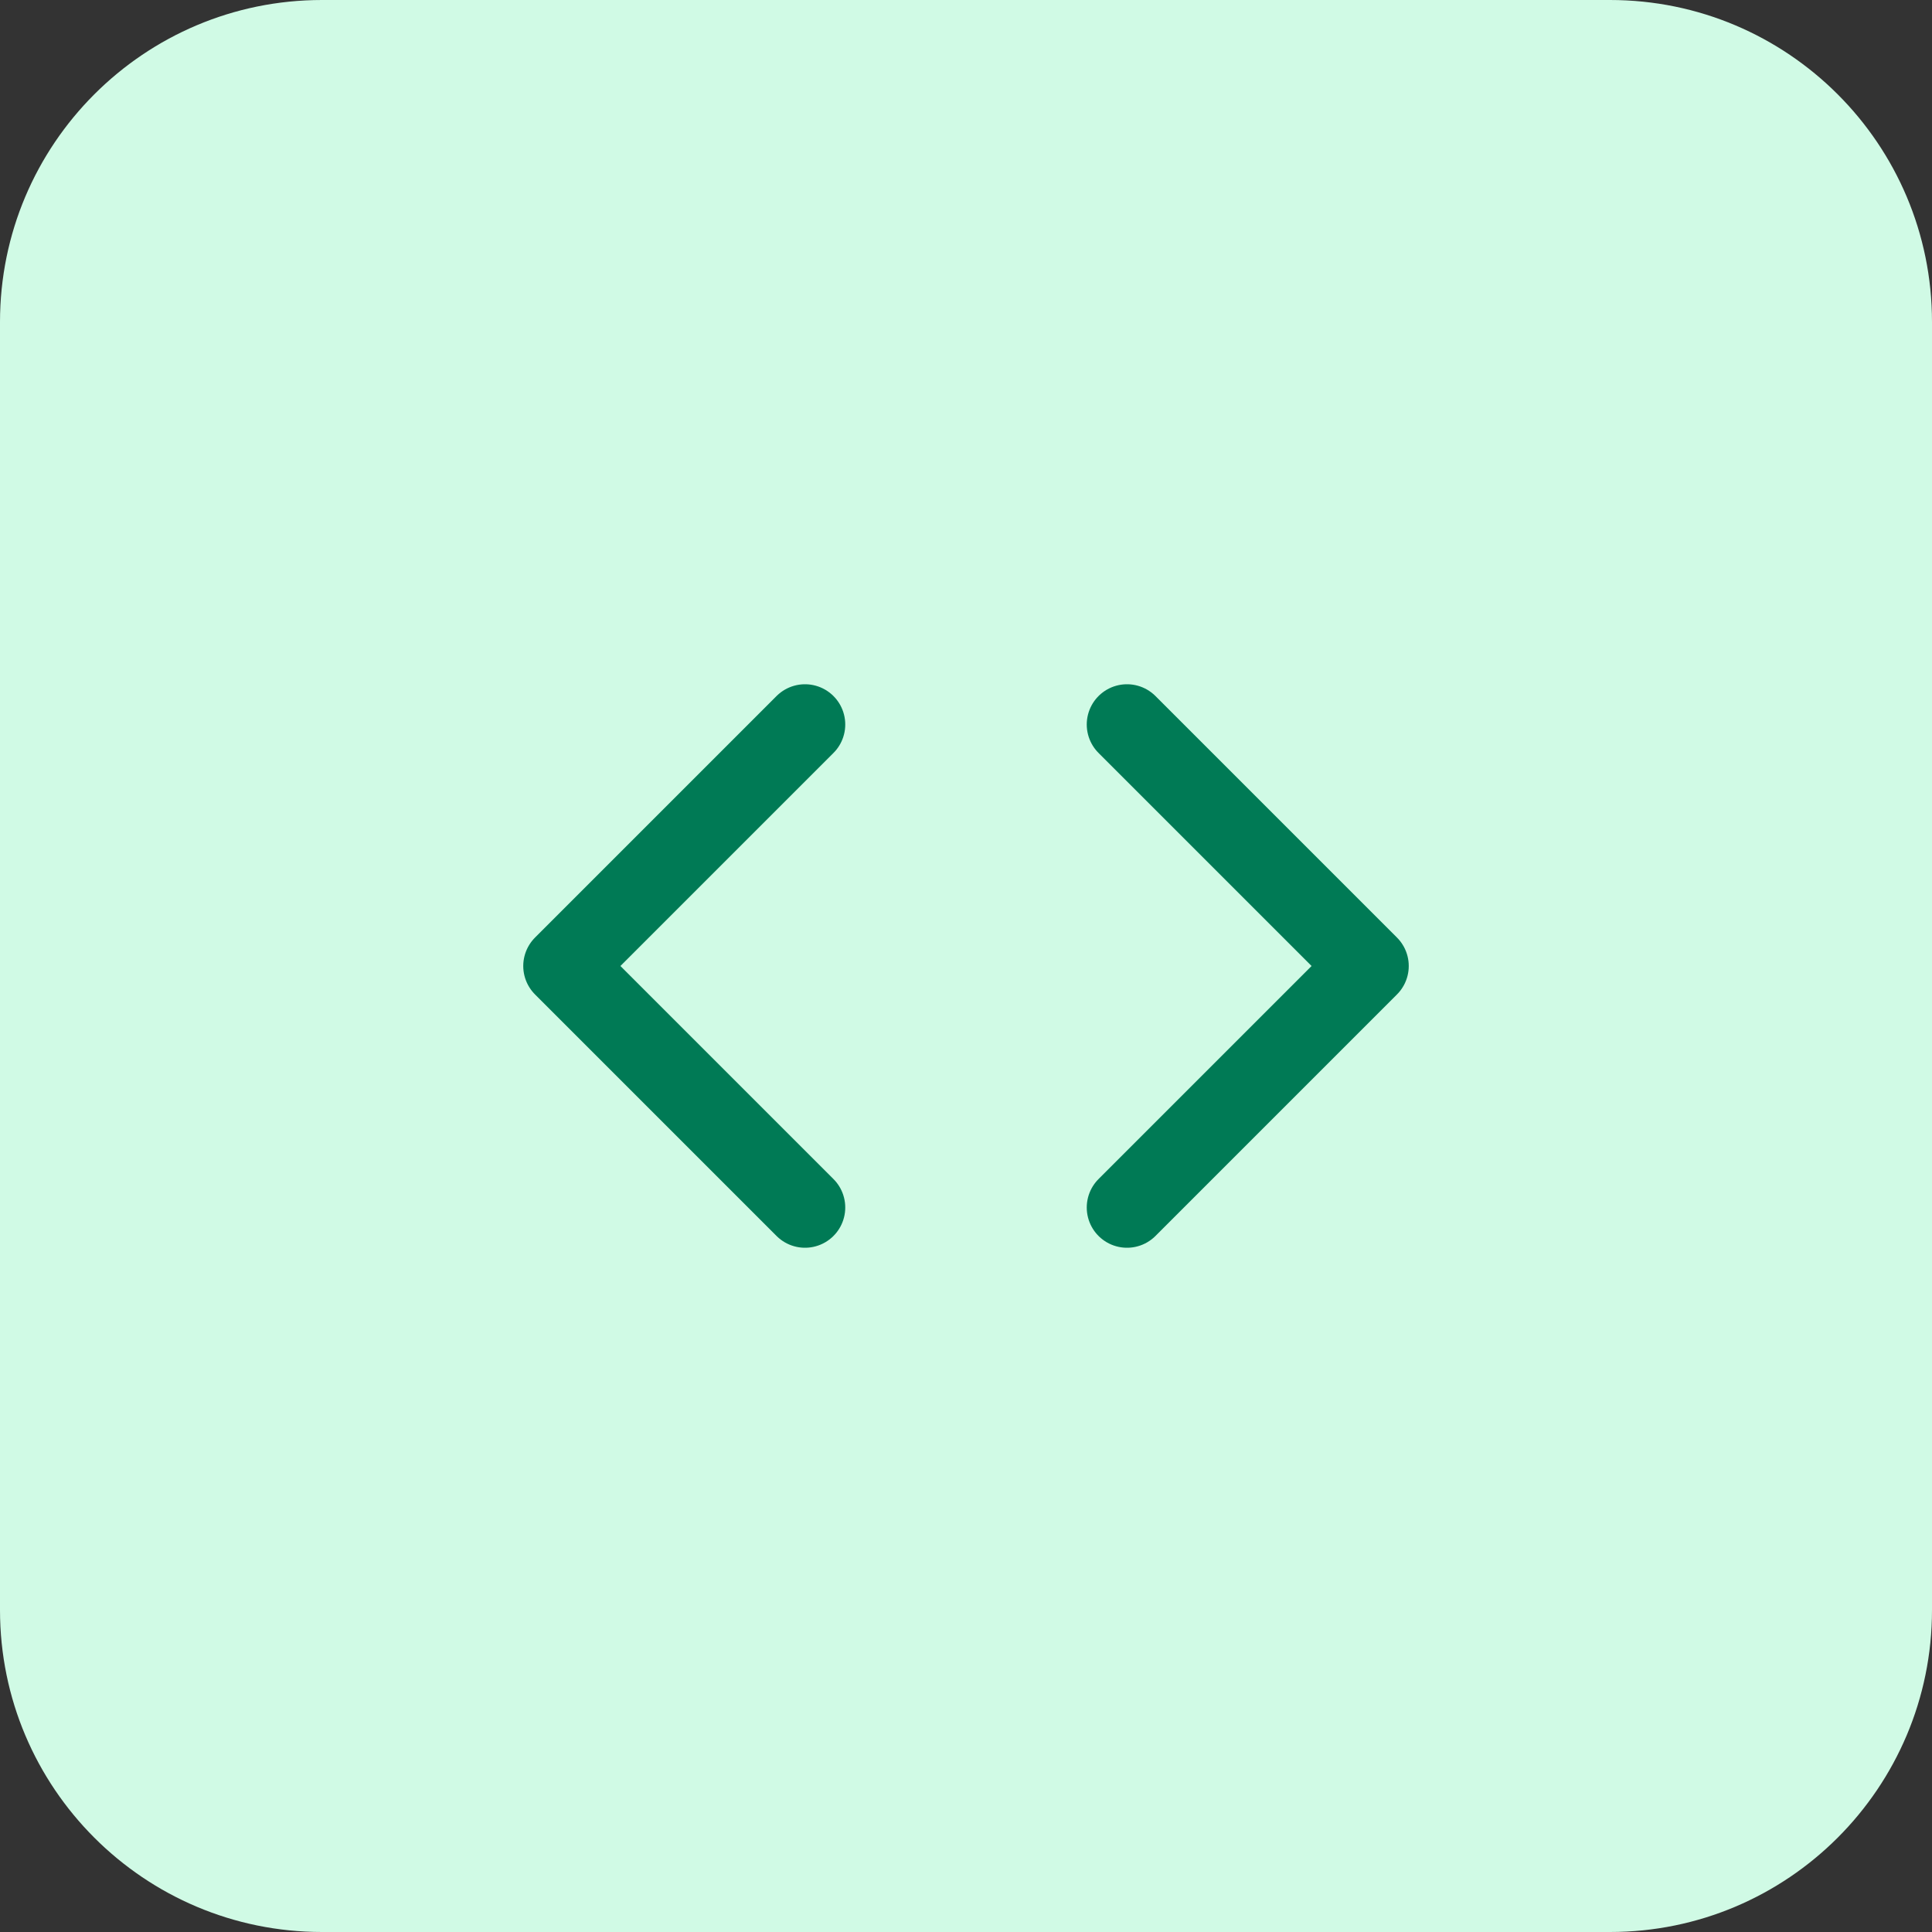 <svg width="48" height="48" viewBox="0 0 48 48" fill="none" xmlns="http://www.w3.org/2000/svg">
<rect x="0" y="0" width="48" height="48" fill="#333333" stroke="none"/>
<path d="M0 8C0 3.582 3.582 0 8 0H40C44.418 0 48 3.582 48 8V40C48 44.418 44.418 48 40 48H8C3.582 48 0 44.418 0 40V8Z" fill="#D0FAE5"/>
<path d="M28 30L34 24L28 18" stroke="#007A55" stroke-width="2" stroke-linecap="round" stroke-linejoin="round"/>
<path d="M20 18L14 24L20 30" stroke="#007A55" stroke-width="2" stroke-linecap="round" stroke-linejoin="round"/>
</svg>
